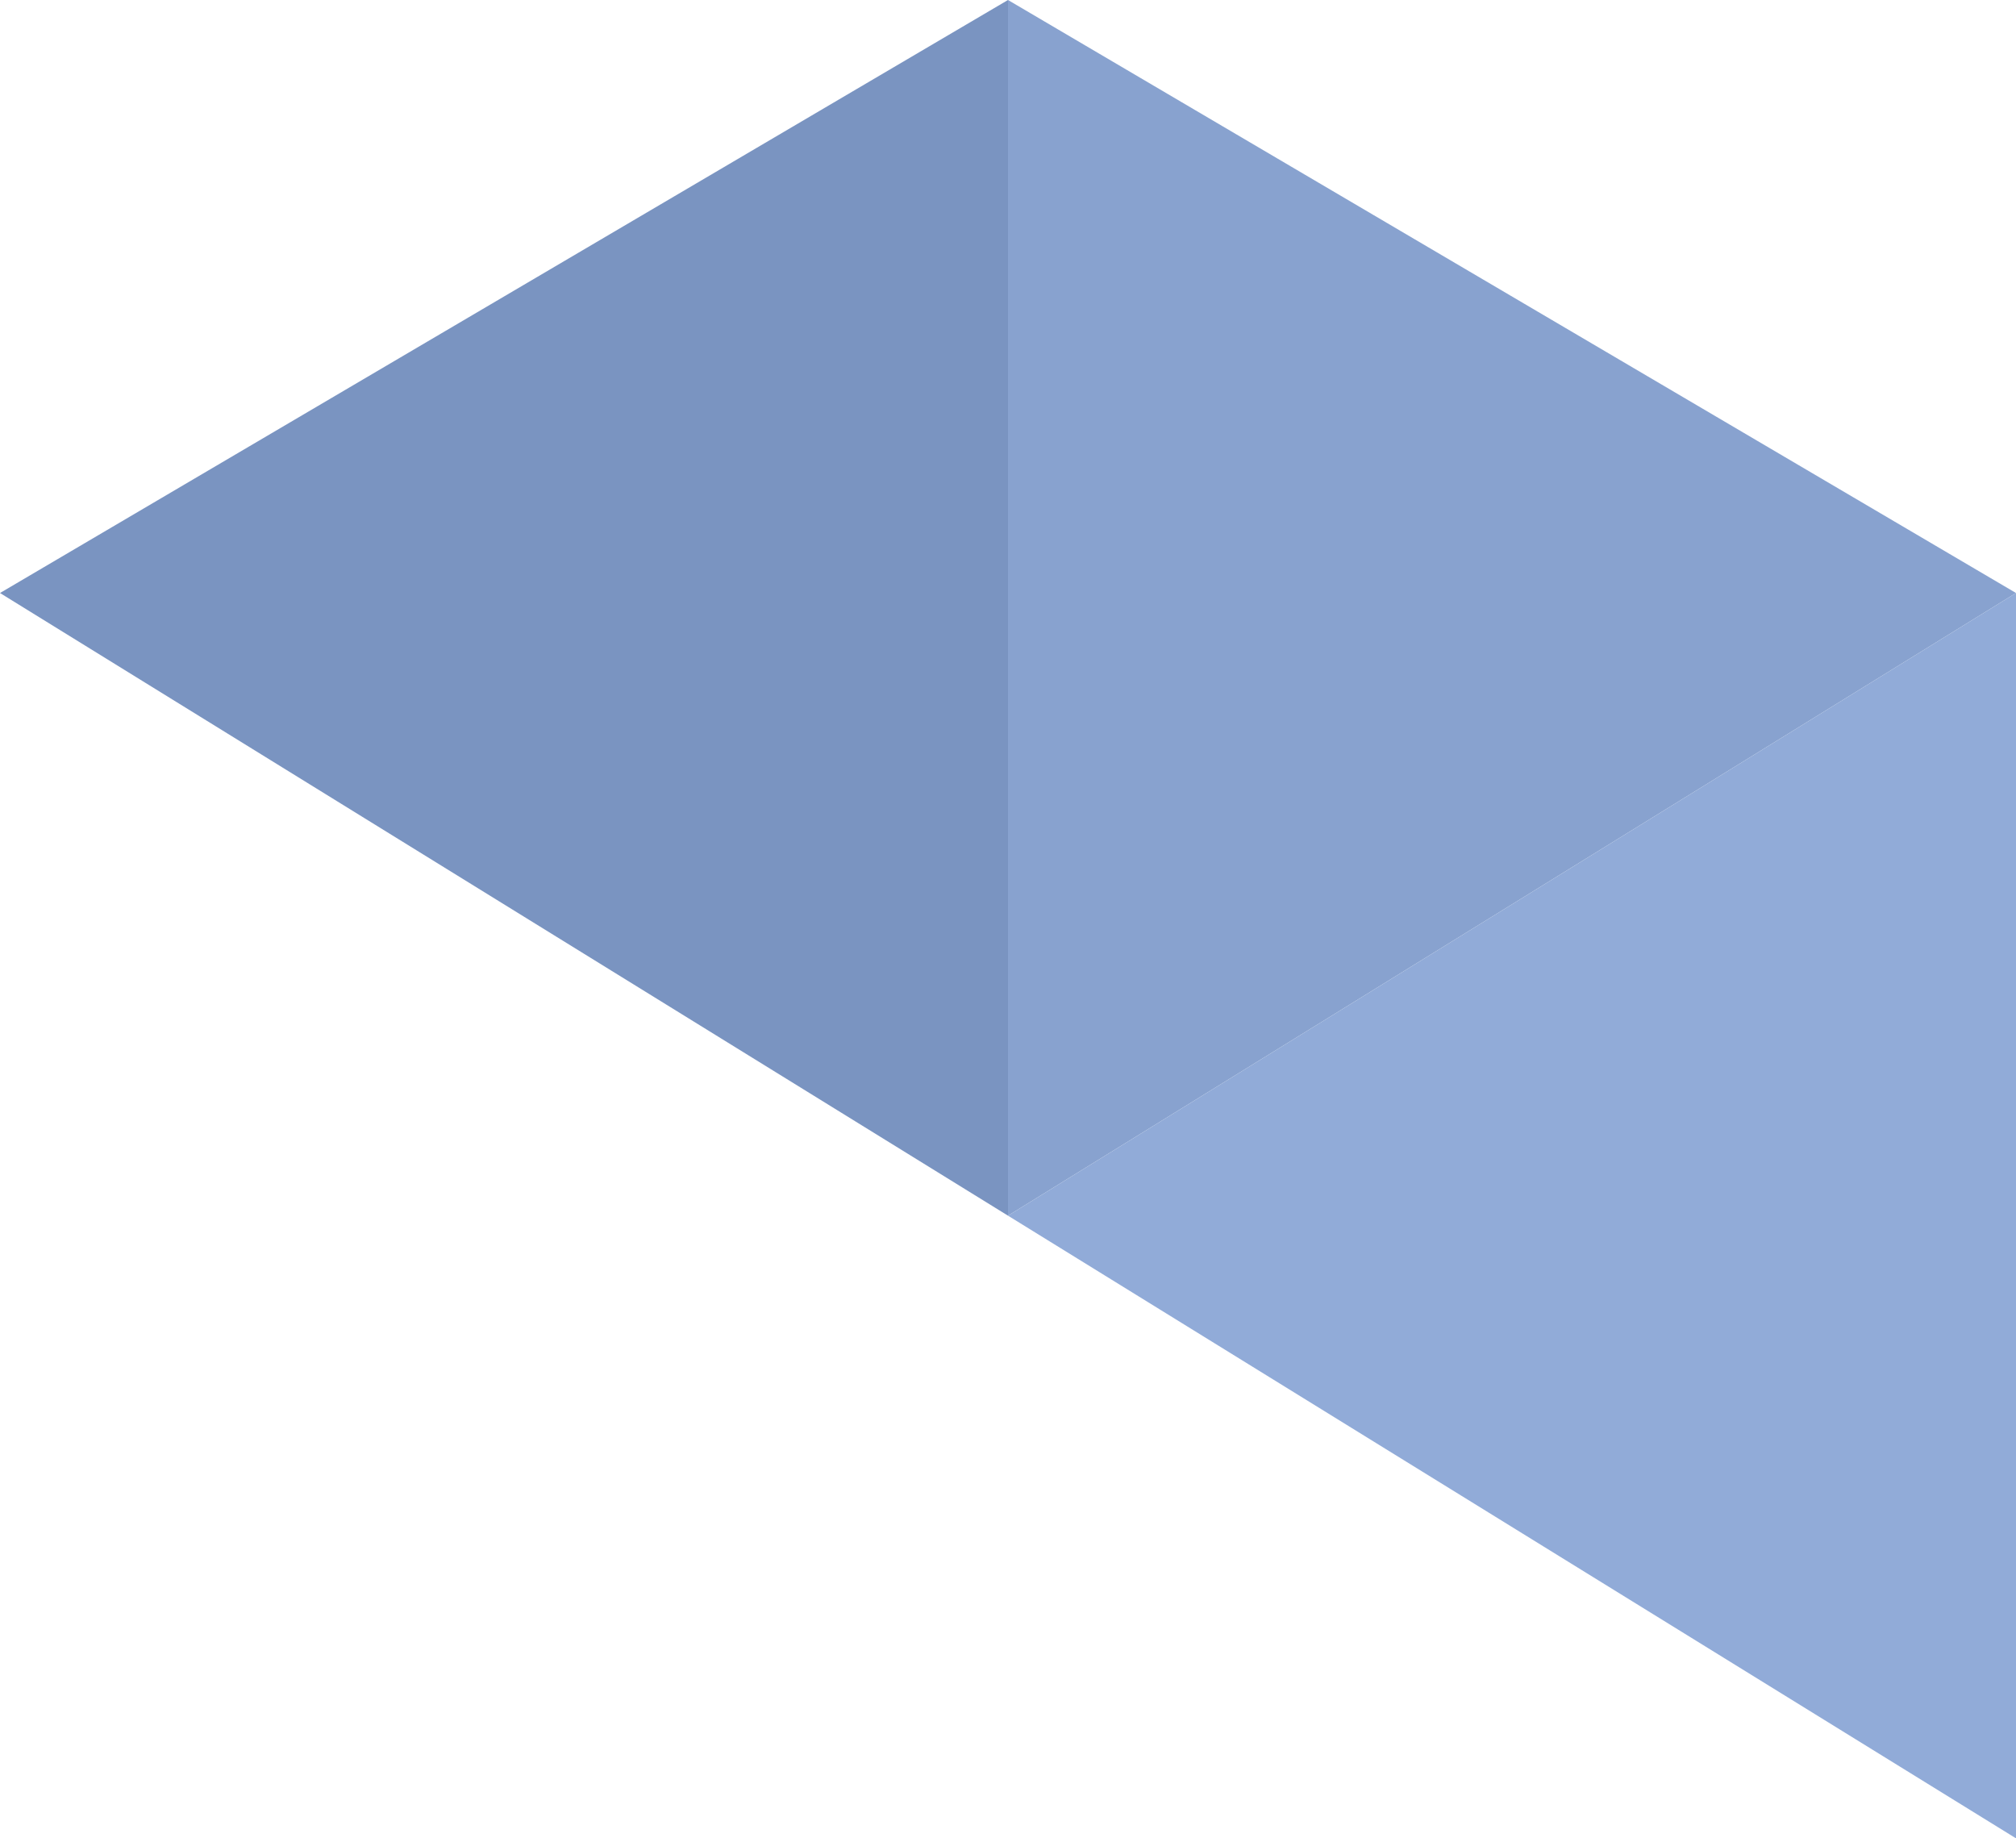 <svg xmlns="http://www.w3.org/2000/svg" viewBox="0 0 68 62"><defs><style>.cls-1{fill:#88a2cf;}.cls-1,.cls-2,.cls-3{fill-rule:evenodd;}.cls-2{fill:#91abd8;}.cls-3{fill:#7a94c1;}</style></defs><title>icon-grey-1</title><g id="Слой_2" data-name="Слой 2"><g id="Слой_1-2" data-name="Слой 1"><path class="cls-1" d="M68,20,34,0V41Z"/><path class="cls-2" d="M34,41,68,20V62Z"/><path class="cls-3" d="M0,20,34,41V0Z"/></g></g></svg>